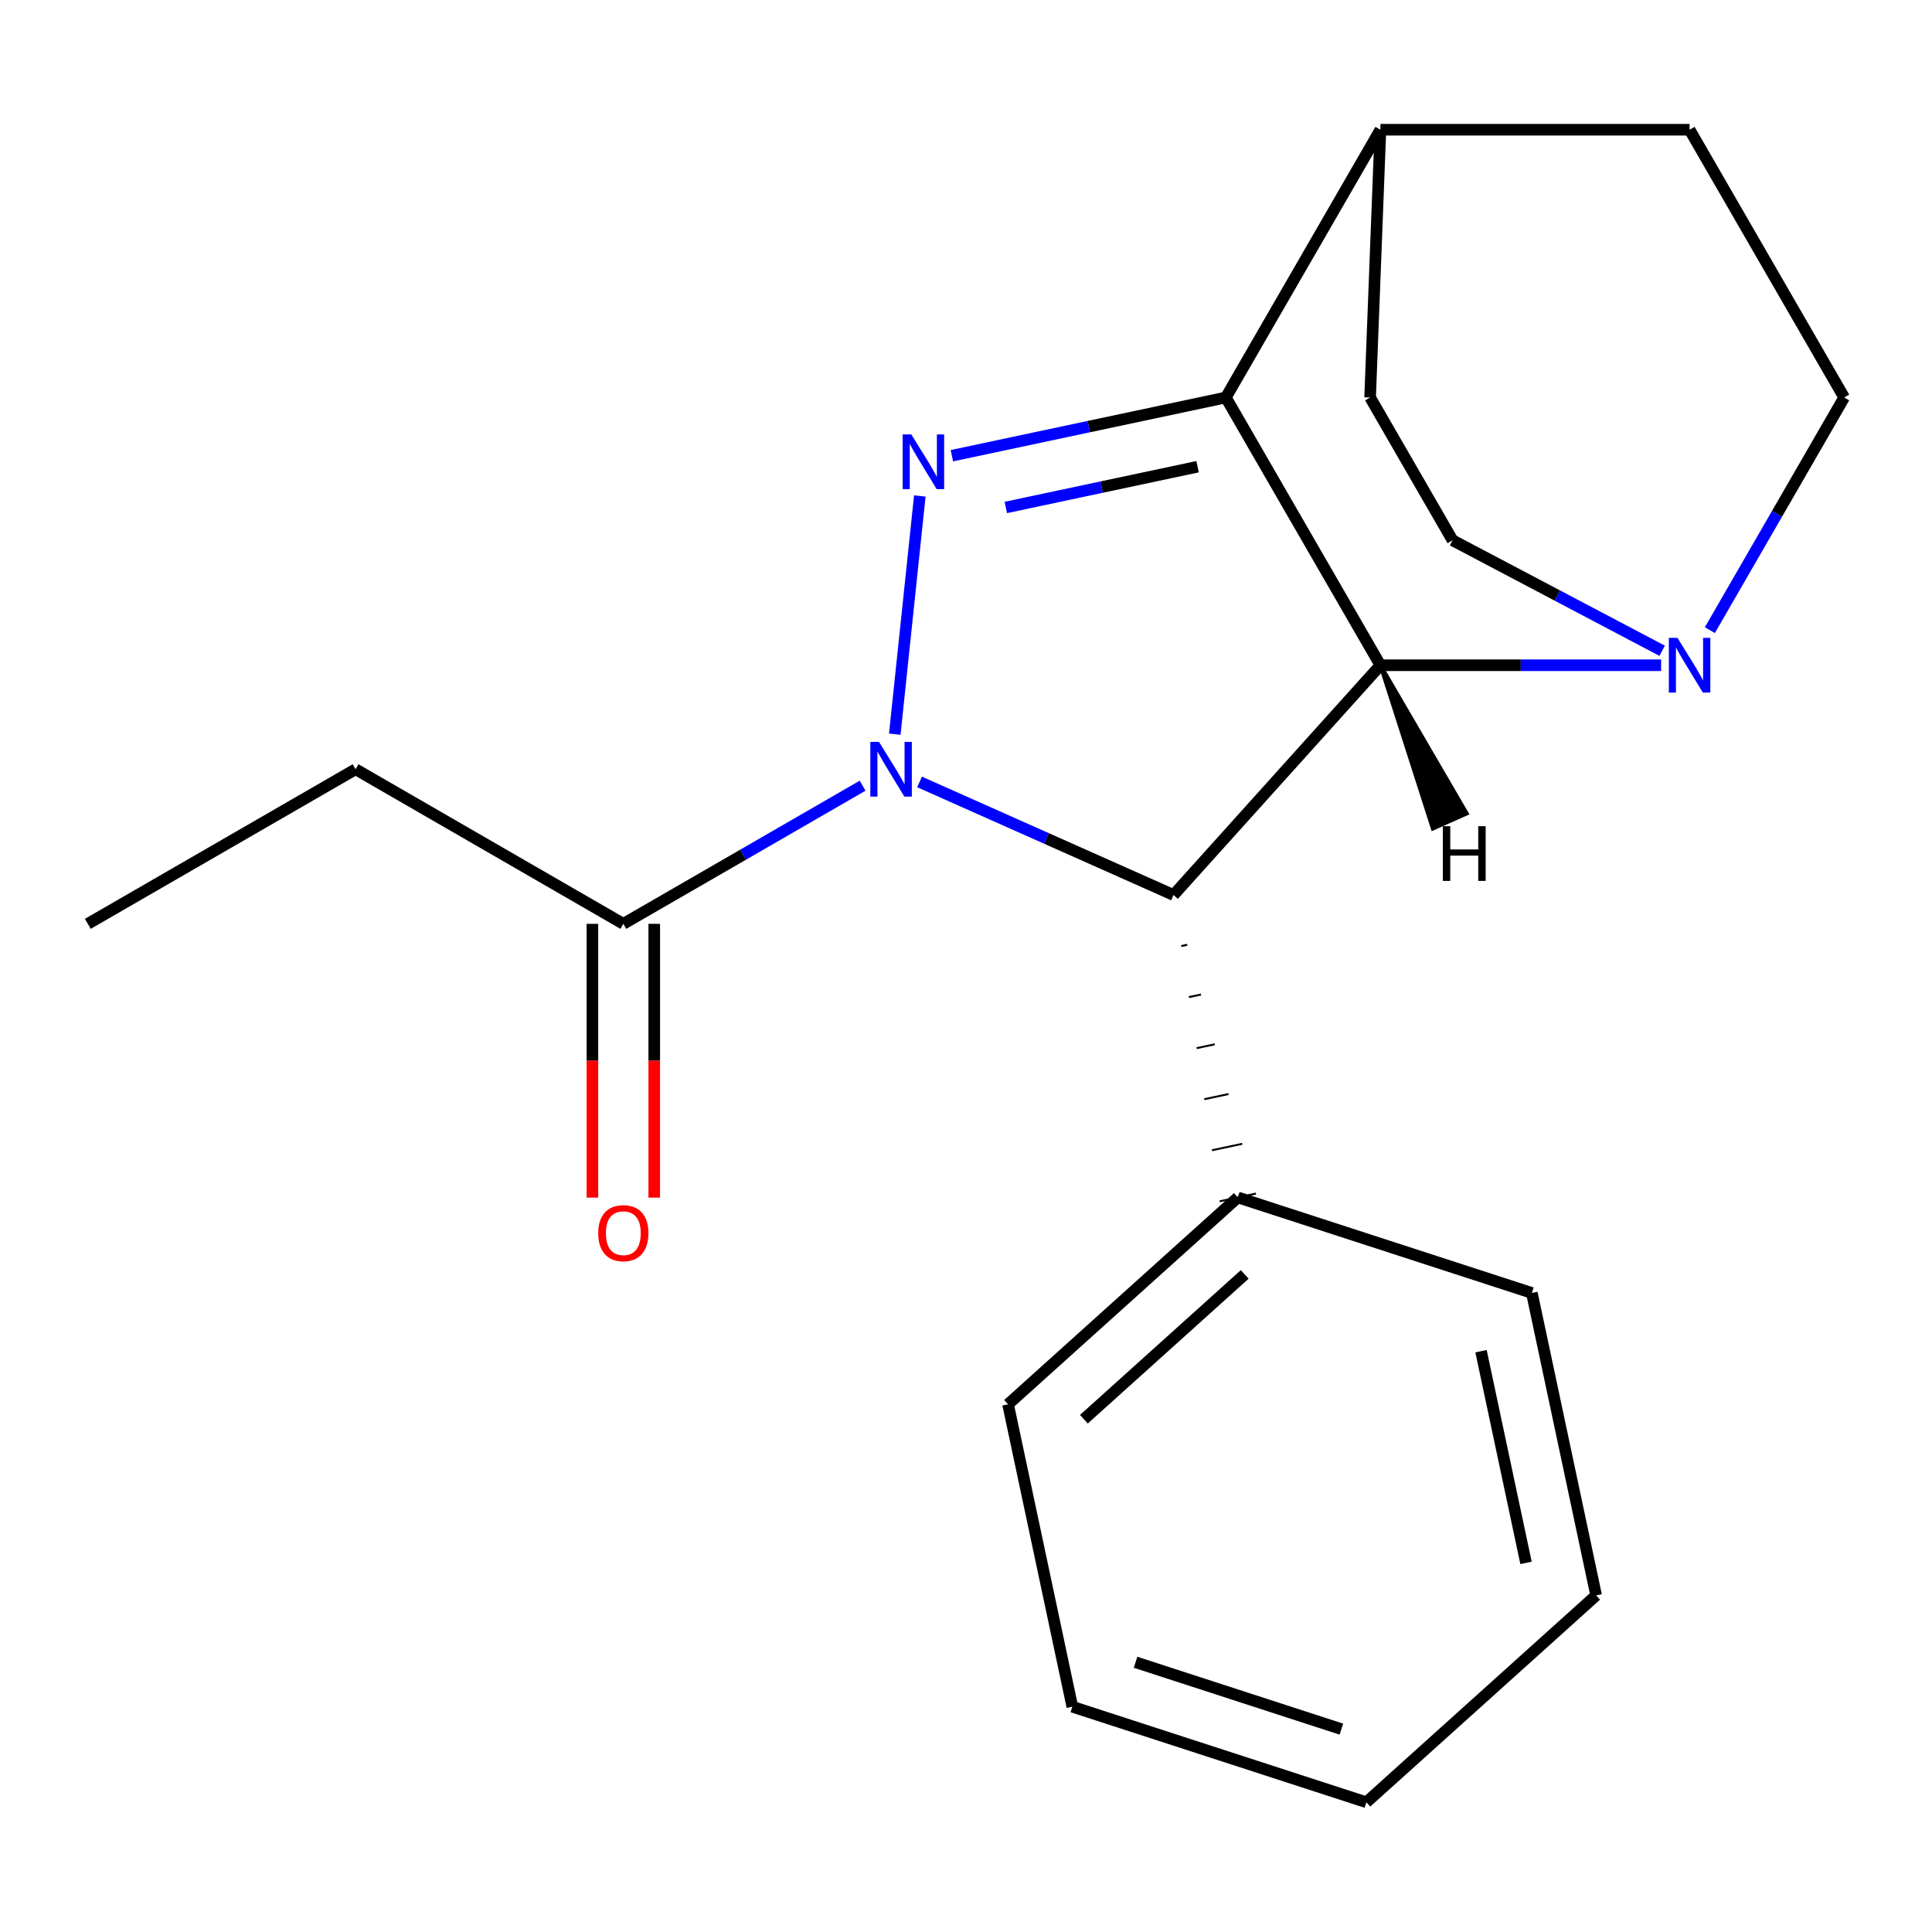 <?xml version='1.0' encoding='iso-8859-1'?>
<svg version='1.1' baseProfile='full'
              xmlns='http://www.w3.org/2000/svg'
                      xmlns:rdkit='http://www.rdkit.org/xml'
                      xmlns:xlink='http://www.w3.org/1999/xlink'
                  xml:space='preserve'
width='1000px' height='1000px' viewBox='0 0 1000 1000'>
<!-- END OF HEADER -->
<rect style='opacity:1.0;fill:#FFFFFF;stroke:none' width='1000' height='1000' x='0' y='0'> </rect>
<path class='bond-0' d='M 463.134,380.003 L 476.092,256.714' style='fill:none;fill-rule:evenodd;stroke:#0000FF;stroke-width:6px;stroke-linecap:butt;stroke-linejoin:miter;stroke-opacity:1' />
<path class='bond-3' d='M 475.965,404.726 L 541.692,433.99' style='fill:none;fill-rule:evenodd;stroke:#0000FF;stroke-width:6px;stroke-linecap:butt;stroke-linejoin:miter;stroke-opacity:1' />
<path class='bond-3' d='M 541.692,433.99 L 607.419,463.253' style='fill:none;fill-rule:evenodd;stroke:#000000;stroke-width:6px;stroke-linecap:butt;stroke-linejoin:miter;stroke-opacity:1' />
<path class='bond-5' d='M 446.484,406.674 L 384.559,442.426' style='fill:none;fill-rule:evenodd;stroke:#0000FF;stroke-width:6px;stroke-linecap:butt;stroke-linejoin:miter;stroke-opacity:1' />
<path class='bond-5' d='M 384.559,442.426 L 322.635,478.178' style='fill:none;fill-rule:evenodd;stroke:#000000;stroke-width:6px;stroke-linecap:butt;stroke-linejoin:miter;stroke-opacity:1' />
<path class='bond-1' d='M 492.693,235.877 L 563.589,220.807' style='fill:none;fill-rule:evenodd;stroke:#0000FF;stroke-width:6px;stroke-linecap:butt;stroke-linejoin:miter;stroke-opacity:1' />
<path class='bond-1' d='M 563.589,220.807 L 634.485,205.738' style='fill:none;fill-rule:evenodd;stroke:#000000;stroke-width:6px;stroke-linecap:butt;stroke-linejoin:miter;stroke-opacity:1' />
<path class='bond-1' d='M 520.616,262.662 L 570.244,252.114' style='fill:none;fill-rule:evenodd;stroke:#0000FF;stroke-width:6px;stroke-linecap:butt;stroke-linejoin:miter;stroke-opacity:1' />
<path class='bond-1' d='M 570.244,252.114 L 619.871,241.565' style='fill:none;fill-rule:evenodd;stroke:#000000;stroke-width:6px;stroke-linecap:butt;stroke-linejoin:miter;stroke-opacity:1' />
<path class='bond-6' d='M 634.485,205.738 L 714.5,67.148' style='fill:none;fill-rule:evenodd;stroke:#000000;stroke-width:6px;stroke-linecap:butt;stroke-linejoin:miter;stroke-opacity:1' />
<path class='bond-20' d='M 634.485,205.738 L 714.5,344.328' style='fill:none;fill-rule:evenodd;stroke:#000000;stroke-width:6px;stroke-linecap:butt;stroke-linejoin:miter;stroke-opacity:1' />
<path class='bond-2' d='M 714.5,344.328 L 607.419,463.253' style='fill:none;fill-rule:evenodd;stroke:#000000;stroke-width:6px;stroke-linecap:butt;stroke-linejoin:miter;stroke-opacity:1' />
<path class='bond-4' d='M 714.5,344.328 L 787.145,344.328' style='fill:none;fill-rule:evenodd;stroke:#000000;stroke-width:6px;stroke-linecap:butt;stroke-linejoin:miter;stroke-opacity:1' />
<path class='bond-4' d='M 787.145,344.328 L 859.79,344.328' style='fill:none;fill-rule:evenodd;stroke:#0000FF;stroke-width:6px;stroke-linecap:butt;stroke-linejoin:miter;stroke-opacity:1' />
<path class='bond-24' d='M 714.5,344.328 L 741.63,428.869 L 759.174,421.058 Z' style='fill:#000000;fill-rule:evenodd;fill-opacity:1;stroke:#000000;stroke-width:2px;stroke-linecap:butt;stroke-linejoin:miter;stroke-opacity:1;' />
<path class='bond-7' d='M 611.399,489.675 L 614.53,489.009' style='fill:none;fill-rule:evenodd;stroke:#000000;stroke-width:1.0px;stroke-linecap:butt;stroke-linejoin:miter;stroke-opacity:1' />
<path class='bond-7' d='M 615.379,516.096 L 621.641,514.766' style='fill:none;fill-rule:evenodd;stroke:#000000;stroke-width:1.0px;stroke-linecap:butt;stroke-linejoin:miter;stroke-opacity:1' />
<path class='bond-7' d='M 619.36,542.518 L 628.751,540.522' style='fill:none;fill-rule:evenodd;stroke:#000000;stroke-width:1.0px;stroke-linecap:butt;stroke-linejoin:miter;stroke-opacity:1' />
<path class='bond-7' d='M 623.34,568.94 L 635.862,566.278' style='fill:none;fill-rule:evenodd;stroke:#000000;stroke-width:1.0px;stroke-linecap:butt;stroke-linejoin:miter;stroke-opacity:1' />
<path class='bond-7' d='M 627.32,595.361 L 642.973,592.034' style='fill:none;fill-rule:evenodd;stroke:#000000;stroke-width:1.0px;stroke-linecap:butt;stroke-linejoin:miter;stroke-opacity:1' />
<path class='bond-7' d='M 631.3,621.783 L 650.084,617.79' style='fill:none;fill-rule:evenodd;stroke:#000000;stroke-width:1.0px;stroke-linecap:butt;stroke-linejoin:miter;stroke-opacity:1' />
<path class='bond-8' d='M 885.016,326.167 L 919.781,265.952' style='fill:none;fill-rule:evenodd;stroke:#0000FF;stroke-width:6px;stroke-linecap:butt;stroke-linejoin:miter;stroke-opacity:1' />
<path class='bond-8' d='M 919.781,265.952 L 954.545,205.738' style='fill:none;fill-rule:evenodd;stroke:#000000;stroke-width:6px;stroke-linecap:butt;stroke-linejoin:miter;stroke-opacity:1' />
<path class='bond-9' d='M 860.323,336.839 L 806.082,308.246' style='fill:none;fill-rule:evenodd;stroke:#0000FF;stroke-width:6px;stroke-linecap:butt;stroke-linejoin:miter;stroke-opacity:1' />
<path class='bond-9' d='M 806.082,308.246 L 751.841,279.652' style='fill:none;fill-rule:evenodd;stroke:#000000;stroke-width:6px;stroke-linecap:butt;stroke-linejoin:miter;stroke-opacity:1' />
<path class='bond-10' d='M 306.632,478.178 L 306.632,549.033' style='fill:none;fill-rule:evenodd;stroke:#000000;stroke-width:6px;stroke-linecap:butt;stroke-linejoin:miter;stroke-opacity:1' />
<path class='bond-10' d='M 306.632,549.033 L 306.632,619.888' style='fill:none;fill-rule:evenodd;stroke:#FF0000;stroke-width:6px;stroke-linecap:butt;stroke-linejoin:miter;stroke-opacity:1' />
<path class='bond-10' d='M 338.638,478.178 L 338.638,549.033' style='fill:none;fill-rule:evenodd;stroke:#000000;stroke-width:6px;stroke-linecap:butt;stroke-linejoin:miter;stroke-opacity:1' />
<path class='bond-10' d='M 338.638,549.033 L 338.638,619.888' style='fill:none;fill-rule:evenodd;stroke:#FF0000;stroke-width:6px;stroke-linecap:butt;stroke-linejoin:miter;stroke-opacity:1' />
<path class='bond-13' d='M 322.635,478.178 L 184.045,398.163' style='fill:none;fill-rule:evenodd;stroke:#000000;stroke-width:6px;stroke-linecap:butt;stroke-linejoin:miter;stroke-opacity:1' />
<path class='bond-11' d='M 714.5,67.148 L 874.53,67.148' style='fill:none;fill-rule:evenodd;stroke:#000000;stroke-width:6px;stroke-linecap:butt;stroke-linejoin:miter;stroke-opacity:1' />
<path class='bond-12' d='M 714.5,67.148 L 709.166,205.738' style='fill:none;fill-rule:evenodd;stroke:#000000;stroke-width:6px;stroke-linecap:butt;stroke-linejoin:miter;stroke-opacity:1' />
<path class='bond-14' d='M 640.692,619.786 L 521.766,726.867' style='fill:none;fill-rule:evenodd;stroke:#000000;stroke-width:6px;stroke-linecap:butt;stroke-linejoin:miter;stroke-opacity:1' />
<path class='bond-14' d='M 644.269,659.634 L 561.021,734.59' style='fill:none;fill-rule:evenodd;stroke:#000000;stroke-width:6px;stroke-linecap:butt;stroke-linejoin:miter;stroke-opacity:1' />
<path class='bond-15' d='M 640.692,619.786 L 792.889,669.238' style='fill:none;fill-rule:evenodd;stroke:#000000;stroke-width:6px;stroke-linecap:butt;stroke-linejoin:miter;stroke-opacity:1' />
<path class='bond-22' d='M 954.545,205.738 L 874.53,67.148' style='fill:none;fill-rule:evenodd;stroke:#000000;stroke-width:6px;stroke-linecap:butt;stroke-linejoin:miter;stroke-opacity:1' />
<path class='bond-21' d='M 751.841,279.652 L 709.166,205.738' style='fill:none;fill-rule:evenodd;stroke:#000000;stroke-width:6px;stroke-linecap:butt;stroke-linejoin:miter;stroke-opacity:1' />
<path class='bond-16' d='M 184.045,398.163 L 45.455,478.178' style='fill:none;fill-rule:evenodd;stroke:#000000;stroke-width:6px;stroke-linecap:butt;stroke-linejoin:miter;stroke-opacity:1' />
<path class='bond-17' d='M 521.766,726.867 L 555.038,883.4' style='fill:none;fill-rule:evenodd;stroke:#000000;stroke-width:6px;stroke-linecap:butt;stroke-linejoin:miter;stroke-opacity:1' />
<path class='bond-18' d='M 792.889,669.238 L 826.161,825.771' style='fill:none;fill-rule:evenodd;stroke:#000000;stroke-width:6px;stroke-linecap:butt;stroke-linejoin:miter;stroke-opacity:1' />
<path class='bond-18' d='M 766.573,699.373 L 789.864,808.946' style='fill:none;fill-rule:evenodd;stroke:#000000;stroke-width:6px;stroke-linecap:butt;stroke-linejoin:miter;stroke-opacity:1' />
<path class='bond-23' d='M 555.038,883.4 L 707.236,932.852' style='fill:none;fill-rule:evenodd;stroke:#000000;stroke-width:6px;stroke-linecap:butt;stroke-linejoin:miter;stroke-opacity:1' />
<path class='bond-23' d='M 587.758,860.379 L 694.297,894.995' style='fill:none;fill-rule:evenodd;stroke:#000000;stroke-width:6px;stroke-linecap:butt;stroke-linejoin:miter;stroke-opacity:1' />
<path class='bond-19' d='M 826.161,825.771 L 707.236,932.852' style='fill:none;fill-rule:evenodd;stroke:#000000;stroke-width:6px;stroke-linecap:butt;stroke-linejoin:miter;stroke-opacity:1' />
<path  class='atom-0' d='M 454.965 384.003
L 464.245 399.003
Q 465.165 400.483, 466.645 403.163
Q 468.125 405.843, 468.205 406.003
L 468.205 384.003
L 471.965 384.003
L 471.965 412.323
L 468.085 412.323
L 458.125 395.923
Q 456.965 394.003, 455.725 391.803
Q 454.525 389.603, 454.165 388.923
L 454.165 412.323
L 450.485 412.323
L 450.485 384.003
L 454.965 384.003
' fill='#0000FF'/>
<path  class='atom-1' d='M 471.692 224.85
L 480.972 239.85
Q 481.892 241.33, 483.372 244.01
Q 484.852 246.69, 484.932 246.85
L 484.932 224.85
L 488.692 224.85
L 488.692 253.17
L 484.812 253.17
L 474.852 236.77
Q 473.692 234.85, 472.452 232.65
Q 471.252 230.45, 470.892 229.77
L 470.892 253.17
L 467.212 253.17
L 467.212 224.85
L 471.692 224.85
' fill='#0000FF'/>
<path  class='atom-5' d='M 868.27 330.168
L 877.55 345.168
Q 878.47 346.648, 879.95 349.328
Q 881.43 352.008, 881.51 352.168
L 881.51 330.168
L 885.27 330.168
L 885.27 358.488
L 881.39 358.488
L 871.43 342.088
Q 870.27 340.168, 869.03 337.968
Q 867.83 335.768, 867.47 335.088
L 867.47 358.488
L 863.79 358.488
L 863.79 330.168
L 868.27 330.168
' fill='#0000FF'/>
<path  class='atom-11' d='M 309.635 638.288
Q 309.635 631.488, 312.995 627.688
Q 316.355 623.888, 322.635 623.888
Q 328.915 623.888, 332.275 627.688
Q 335.635 631.488, 335.635 638.288
Q 335.635 645.168, 332.235 649.088
Q 328.835 652.968, 322.635 652.968
Q 316.395 652.968, 312.995 649.088
Q 309.635 645.208, 309.635 638.288
M 322.635 649.768
Q 326.955 649.768, 329.275 646.888
Q 331.635 643.968, 331.635 638.288
Q 331.635 632.728, 329.275 629.928
Q 326.955 627.088, 322.635 627.088
Q 318.315 627.088, 315.955 629.888
Q 313.635 632.688, 313.635 638.288
Q 313.635 644.008, 315.955 646.888
Q 318.315 649.768, 322.635 649.768
' fill='#FF0000'/>
<path  class='atom-21' d='M 746.814 427.631
L 750.654 427.631
L 750.654 439.671
L 765.134 439.671
L 765.134 427.631
L 768.974 427.631
L 768.974 455.951
L 765.134 455.951
L 765.134 442.871
L 750.654 442.871
L 750.654 455.951
L 746.814 455.951
L 746.814 427.631
' fill='#000000'/>
</svg>
